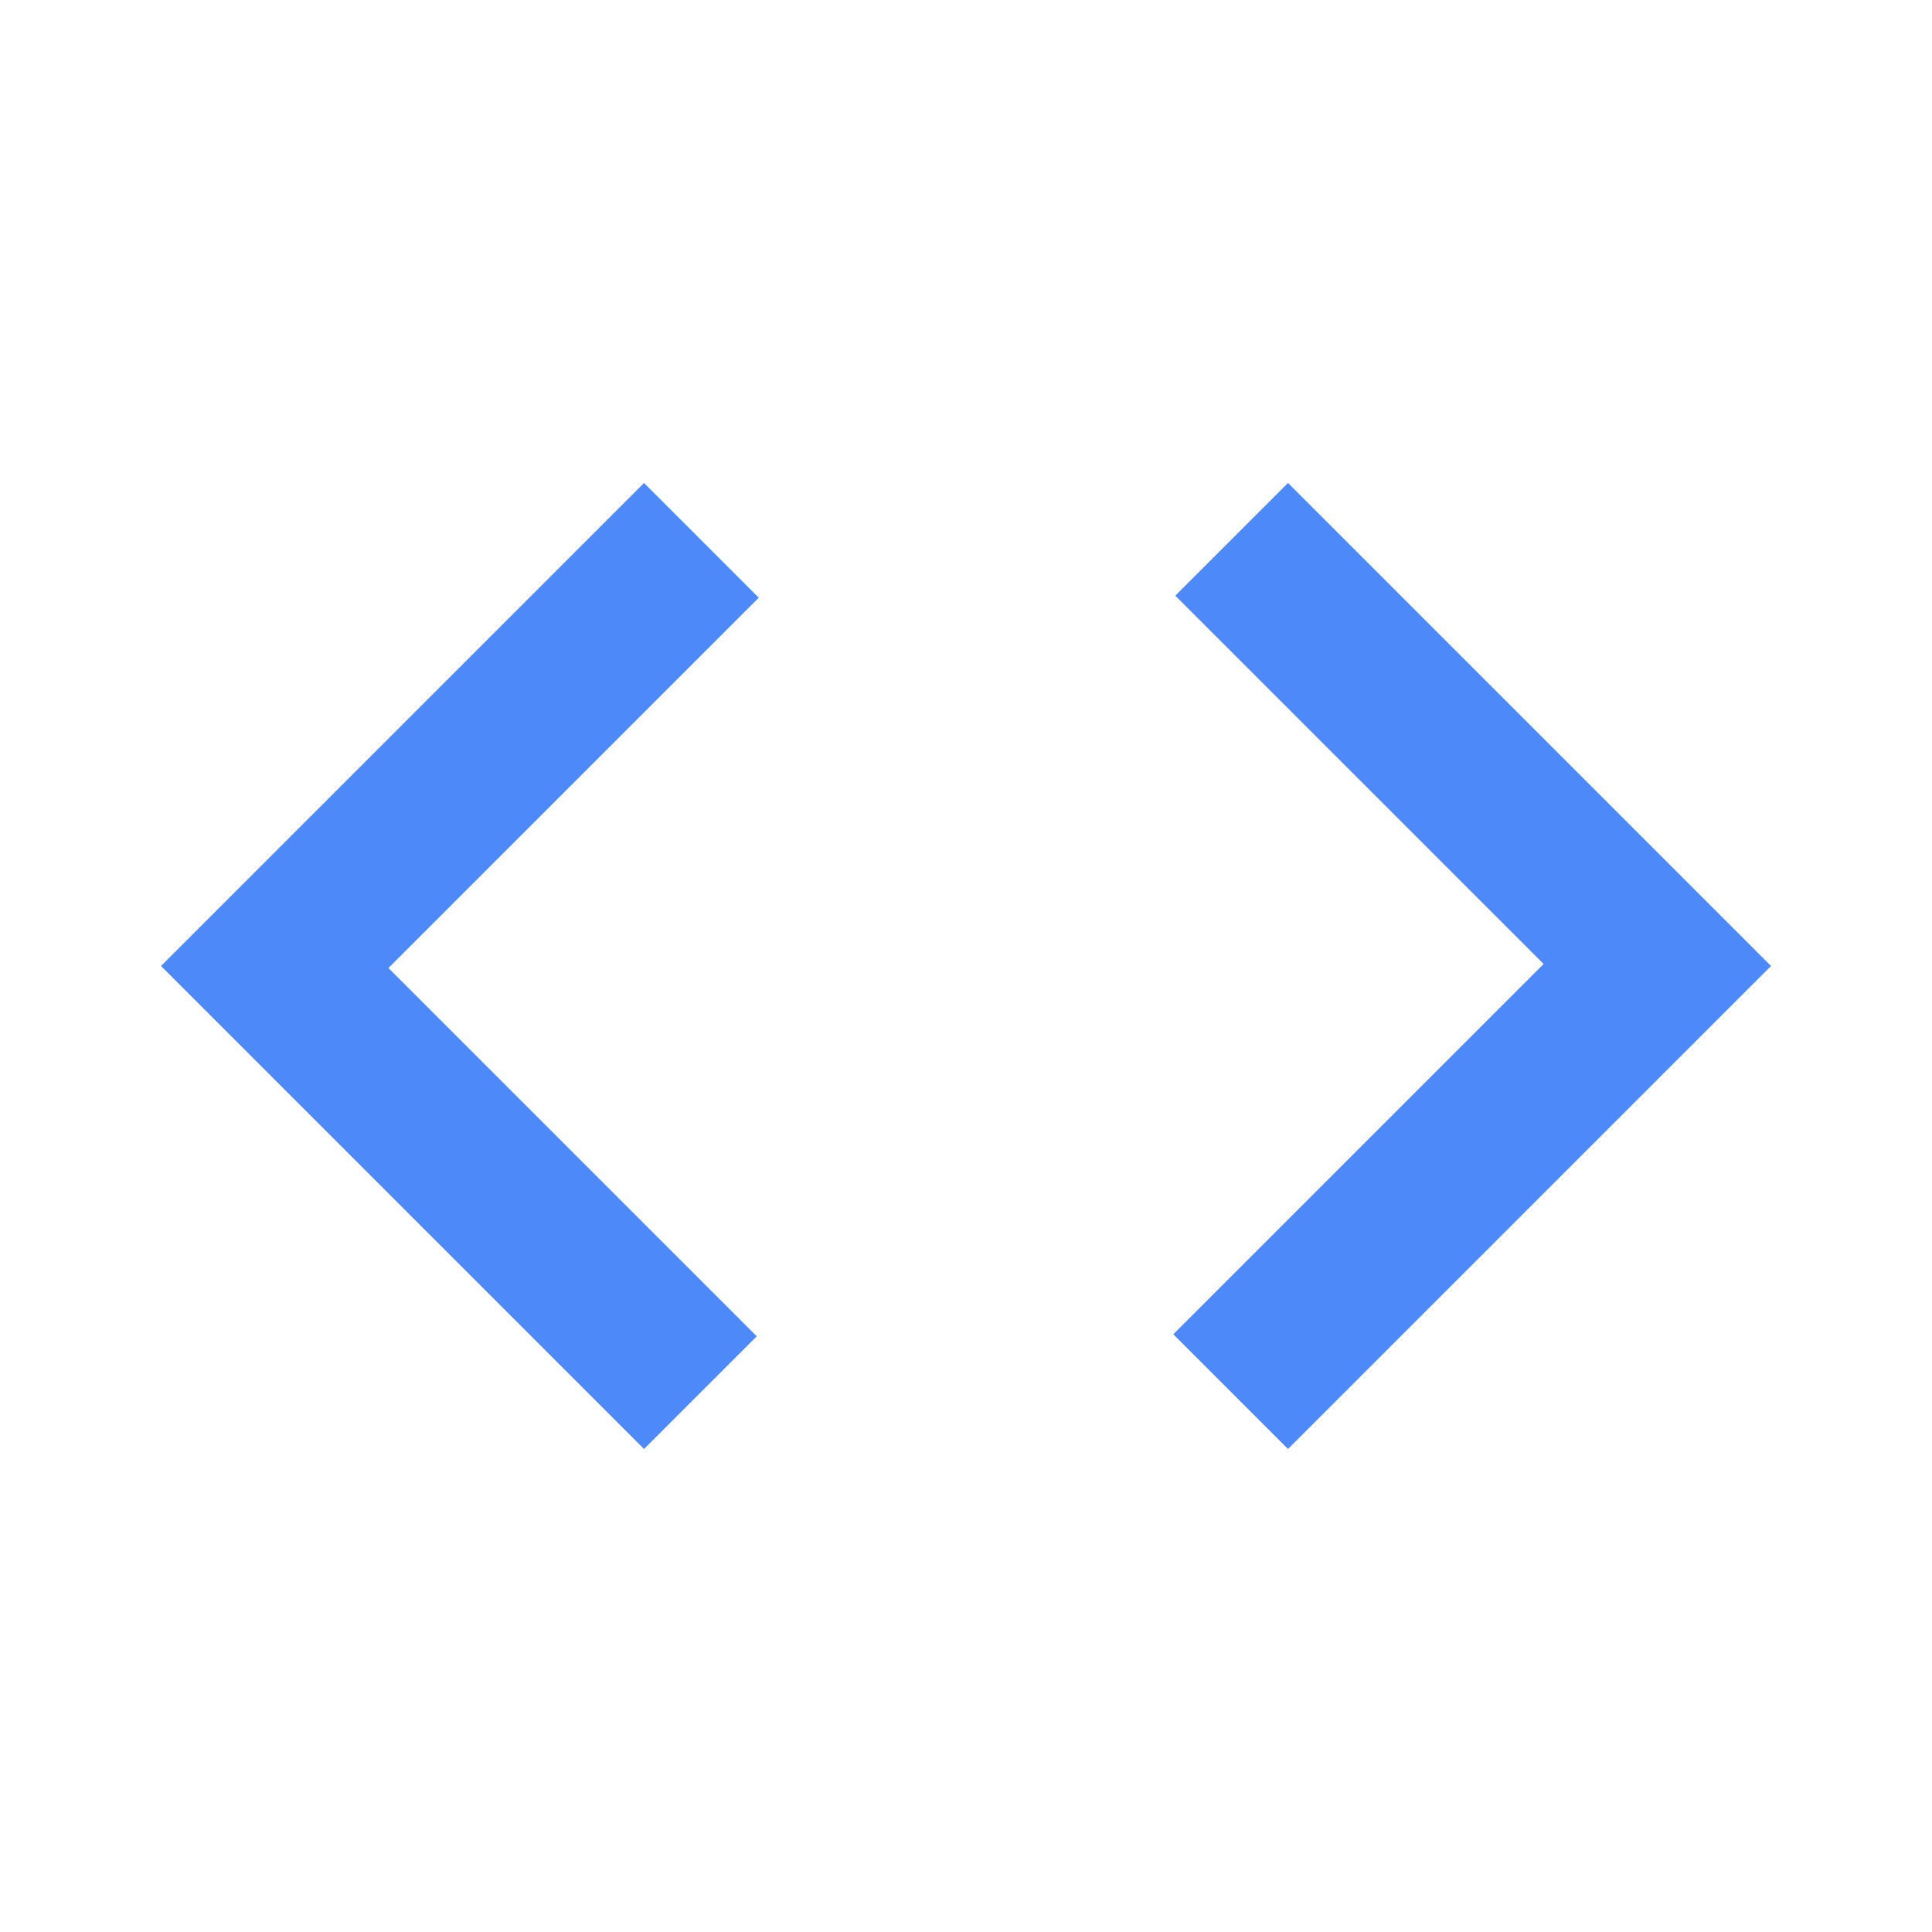 <svg xmlns="http://www.w3.org/2000/svg" width="24" height="24" viewBox="0 0 24 24" fill="none"><g id="code"><mask id="mask0_432_2284" style="mask-type:alpha" maskUnits="userSpaceOnUse" x="0" y="0" width="24" height="24"><rect id="Bounding box" width="24" height="24" fill="#D9D9D9"></rect></mask><g mask="url(#mask0_432_2284)"><path id="code_2" d="M8 18L2 12L8 6L9.425 7.425L4.825 12.025L9.4 16.6L8 18ZM16 18L14.575 16.575L19.175 11.975L14.6 7.4L16 6L22 12L16 18Z" fill="#4D89F9"></path></g></g></svg>